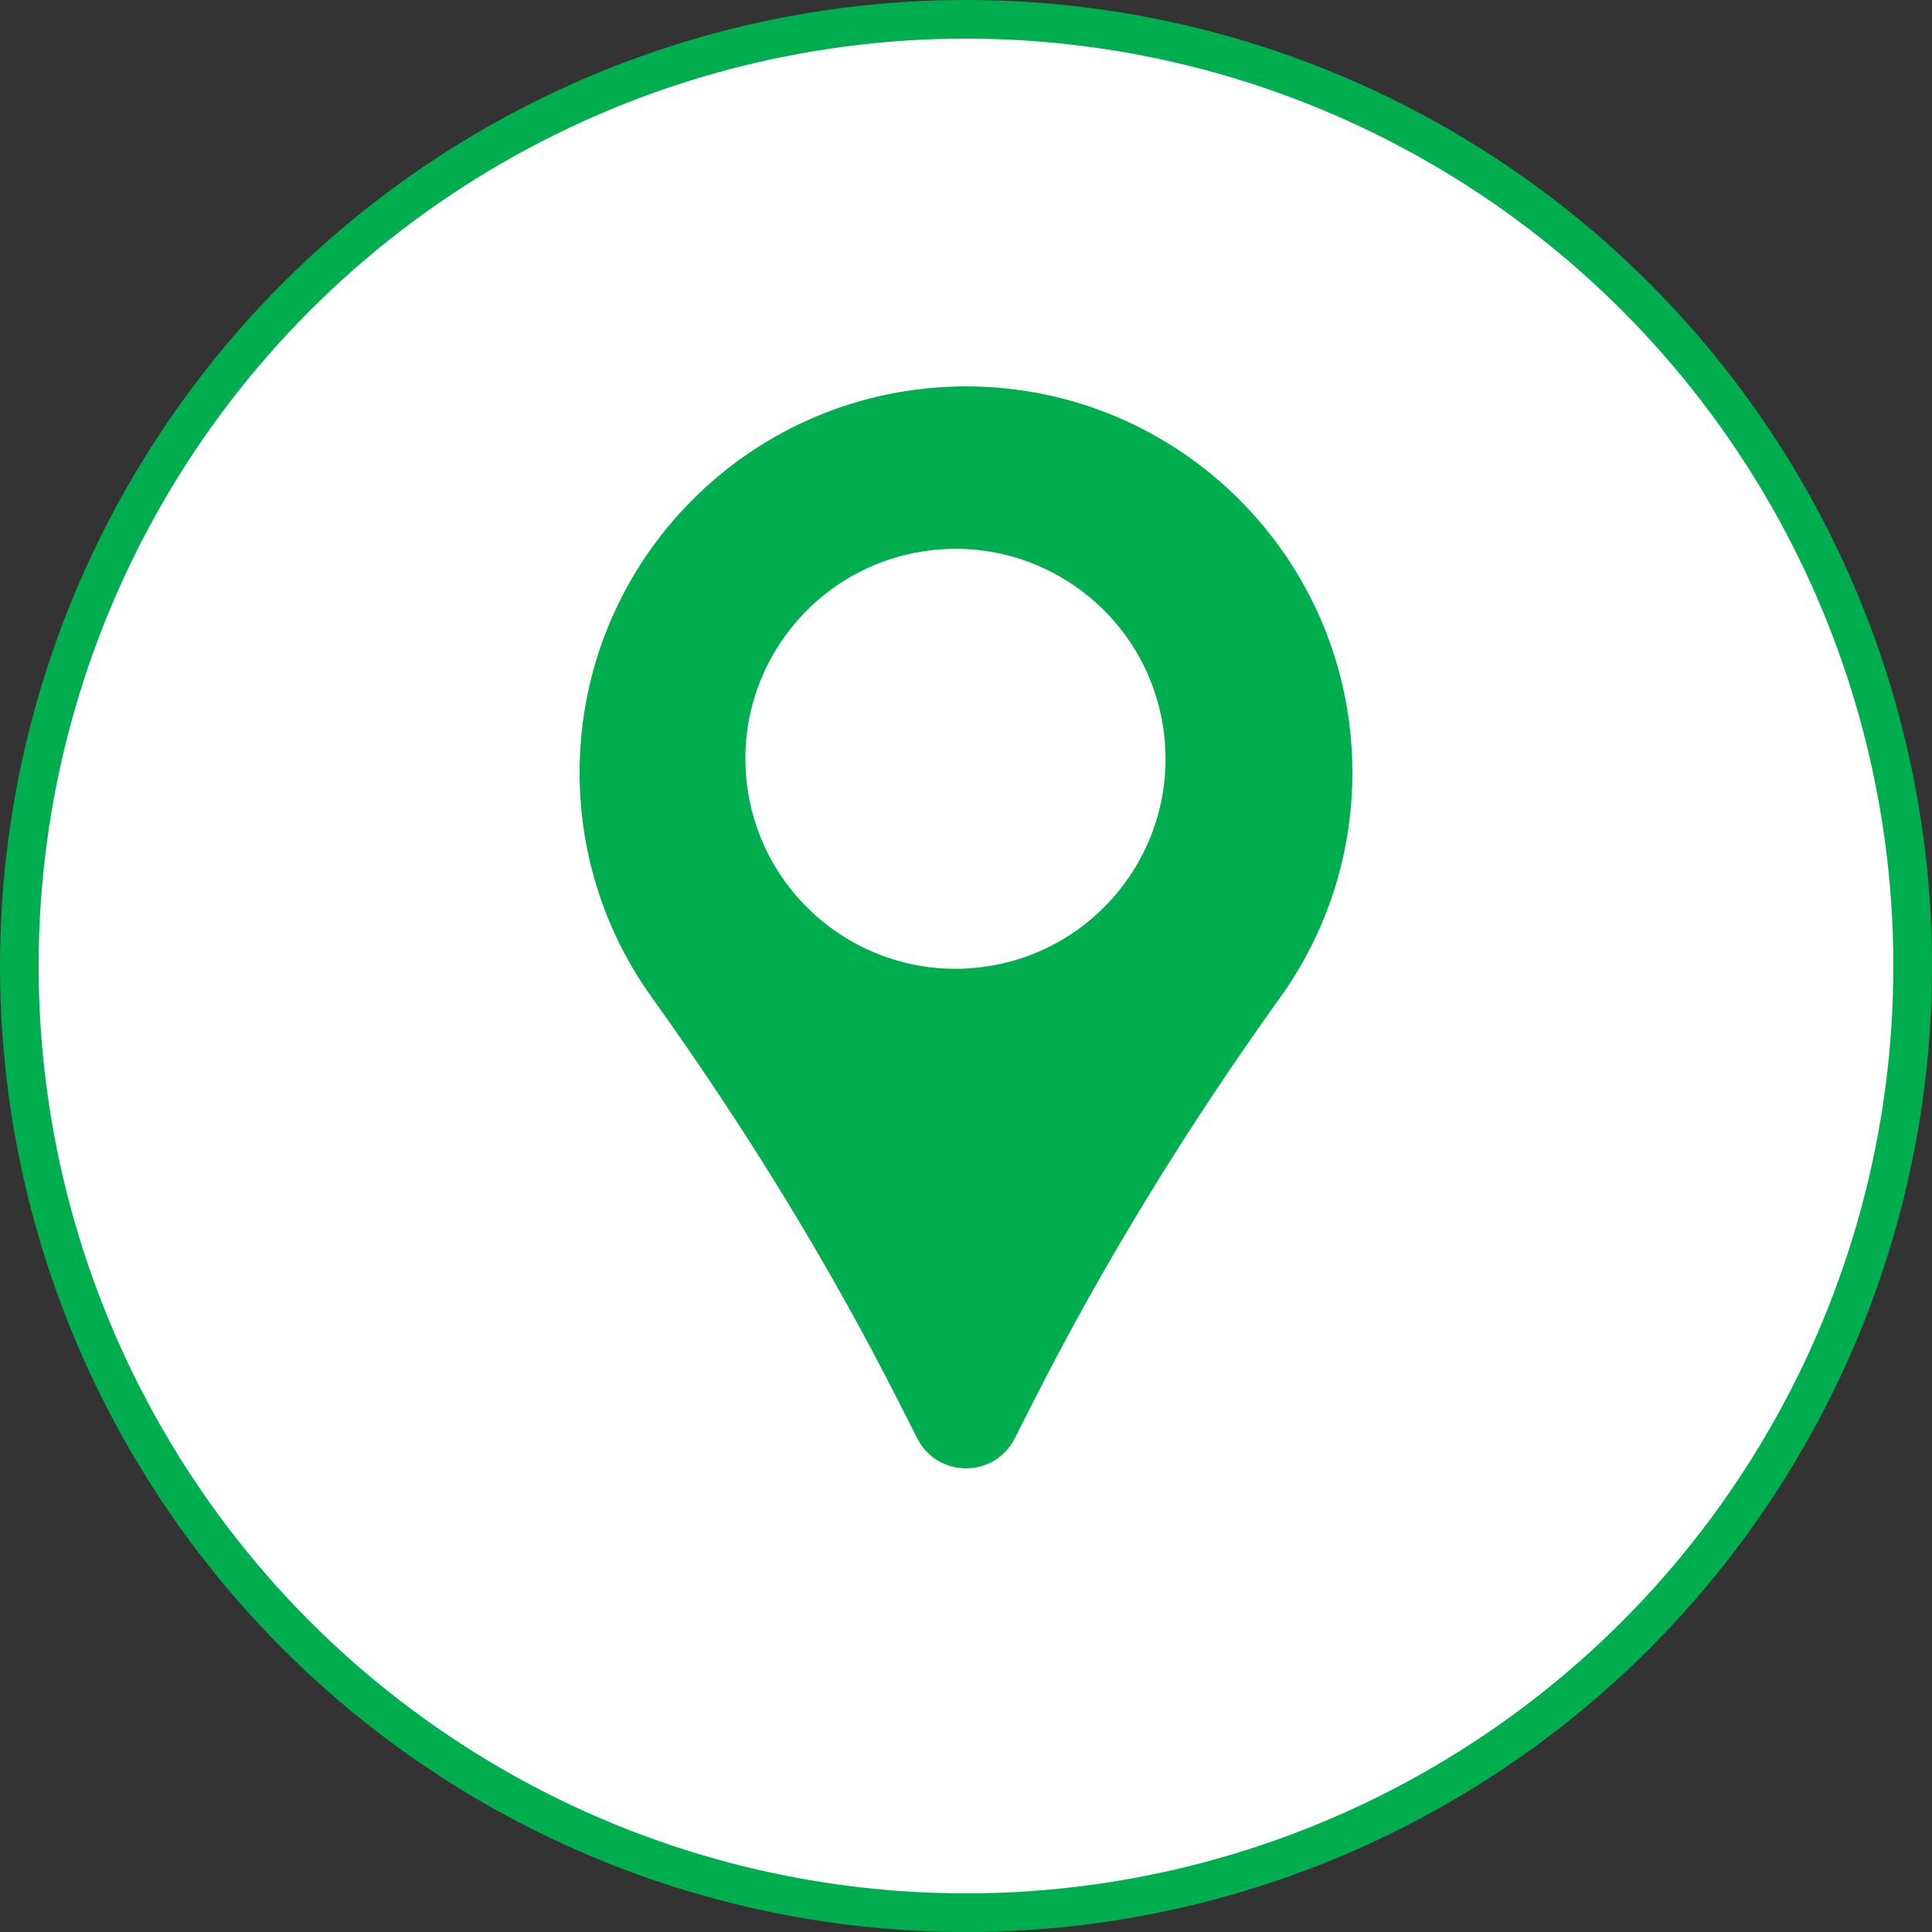 <svg width="50" height="50" viewBox="0 0 50 50" fill="none" xmlns="http://www.w3.org/2000/svg">
<rect x="0" y="0" width="50" height="50" fill="#333333" stroke="none"/>
<g id="Group 259">
<g id="Group 258">
<g id="Group 255">
<g id="Group 252">
<circle id="Ellipse 21" cx="25" cy="25" r="24.5" fill="white" stroke="#00AE50"/>
</g>
</g>
<path id="Vector" d="M25 10C19.477 10 15 14.473 15 19.994C15 22.163 15.691 24.171 16.866 25.809C19.251 29.136 21.405 32.623 23.257 36.275L23.74 37.227C24.001 37.742 24.501 38 25 38C25.499 38 25.999 37.742 26.26 37.227L26.743 36.275C28.595 32.623 30.749 29.136 33.134 25.809C34.308 24.171 35 22.163 35 19.994C34.999 14.473 30.522 10 25 10Z" fill="#00AE50"/>
</g>
<path id="Vector_2" d="M25.376 25.033C28.357 24.675 30.483 21.969 30.125 18.99C29.767 16.01 27.06 13.885 24.079 14.243C21.098 14.601 18.971 17.306 19.33 20.286C19.688 23.265 22.395 25.39 25.376 25.033Z" fill="white"/>
</g>
</svg>
